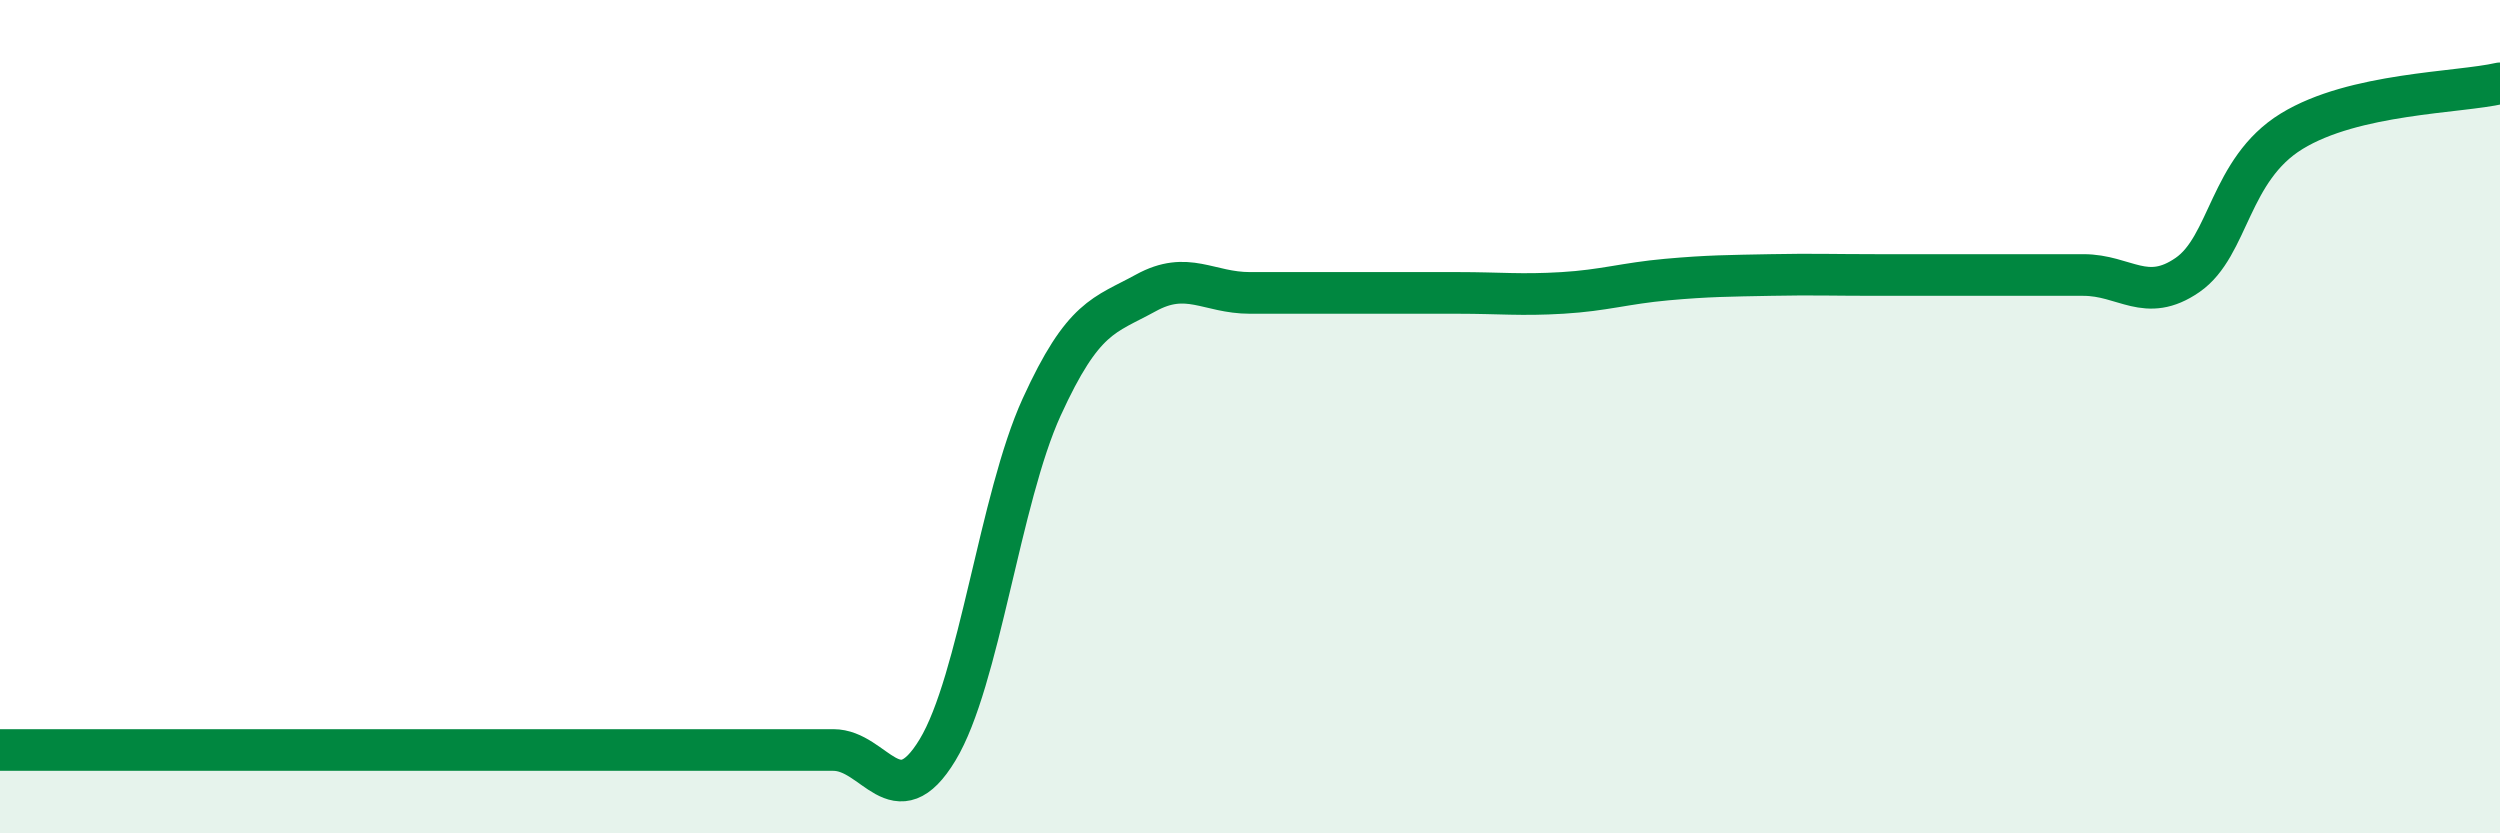 
    <svg width="60" height="20" viewBox="0 0 60 20" xmlns="http://www.w3.org/2000/svg">
      <path
        d="M 0,18 C 0.5,18 1.5,18 2.5,18 C 3.5,18 4,18 5,18 C 6,18 6.5,18 7.5,18 C 8.5,18 9,18 10,18 C 11,18 11.5,18 12.5,18 C 13.5,18 14,18 15,18 C 16,18 16.5,18 17.5,18 C 18.5,18 19,18 20,18 C 21,18 21.5,19.65 22.5,18 C 23.5,16.35 24,11.96 25,9.77 C 26,7.58 26.5,7.58 27.5,7.03 C 28.5,6.48 29,7.03 30,7.03 C 31,7.03 31.5,7.03 32.5,7.03 C 33.5,7.03 34,7.03 35,7.03 C 36,7.03 36.5,7.09 37.5,7.03 C 38.5,6.97 39,6.8 40,6.71 C 41,6.62 41.5,6.62 42.5,6.6 C 43.5,6.58 44,6.6 45,6.6 C 46,6.6 46.5,6.6 47.5,6.6 C 48.5,6.6 49,6.6 50,6.6 C 51,6.6 51.5,7.29 52.5,6.6 C 53.5,5.91 53.5,4.07 55,3.15 C 56.5,2.23 59,2.23 60,2L60 20L0 20Z"
        fill="#008740"
        opacity="0.1"
        stroke-linecap="round"
        stroke-linejoin="round"
      />
      <path
        d="M 0,18 C 0.5,18 1.5,18 2.5,18 C 3.5,18 4,18 5,18 C 6,18 6.5,18 7.5,18 C 8.5,18 9,18 10,18 C 11,18 11.5,18 12.5,18 C 13.5,18 14,18 15,18 C 16,18 16.5,18 17.5,18 C 18.5,18 19,18 20,18 C 21,18 21.5,19.65 22.5,18 C 23.5,16.35 24,11.96 25,9.77 C 26,7.58 26.5,7.58 27.5,7.03 C 28.5,6.48 29,7.03 30,7.03 C 31,7.03 31.5,7.03 32.5,7.03 C 33.5,7.03 34,7.03 35,7.03 C 36,7.03 36.5,7.09 37.5,7.03 C 38.5,6.97 39,6.8 40,6.71 C 41,6.62 41.5,6.62 42.5,6.6 C 43.5,6.58 44,6.6 45,6.6 C 46,6.6 46.5,6.6 47.5,6.6 C 48.5,6.6 49,6.6 50,6.6 C 51,6.6 51.5,7.29 52.5,6.6 C 53.5,5.91 53.5,4.07 55,3.15 C 56.5,2.23 59,2.23 60,2"
        stroke="#008740"
        stroke-width="1"
        fill="none"
        stroke-linecap="round"
        stroke-linejoin="round"
      />
    </svg>
  